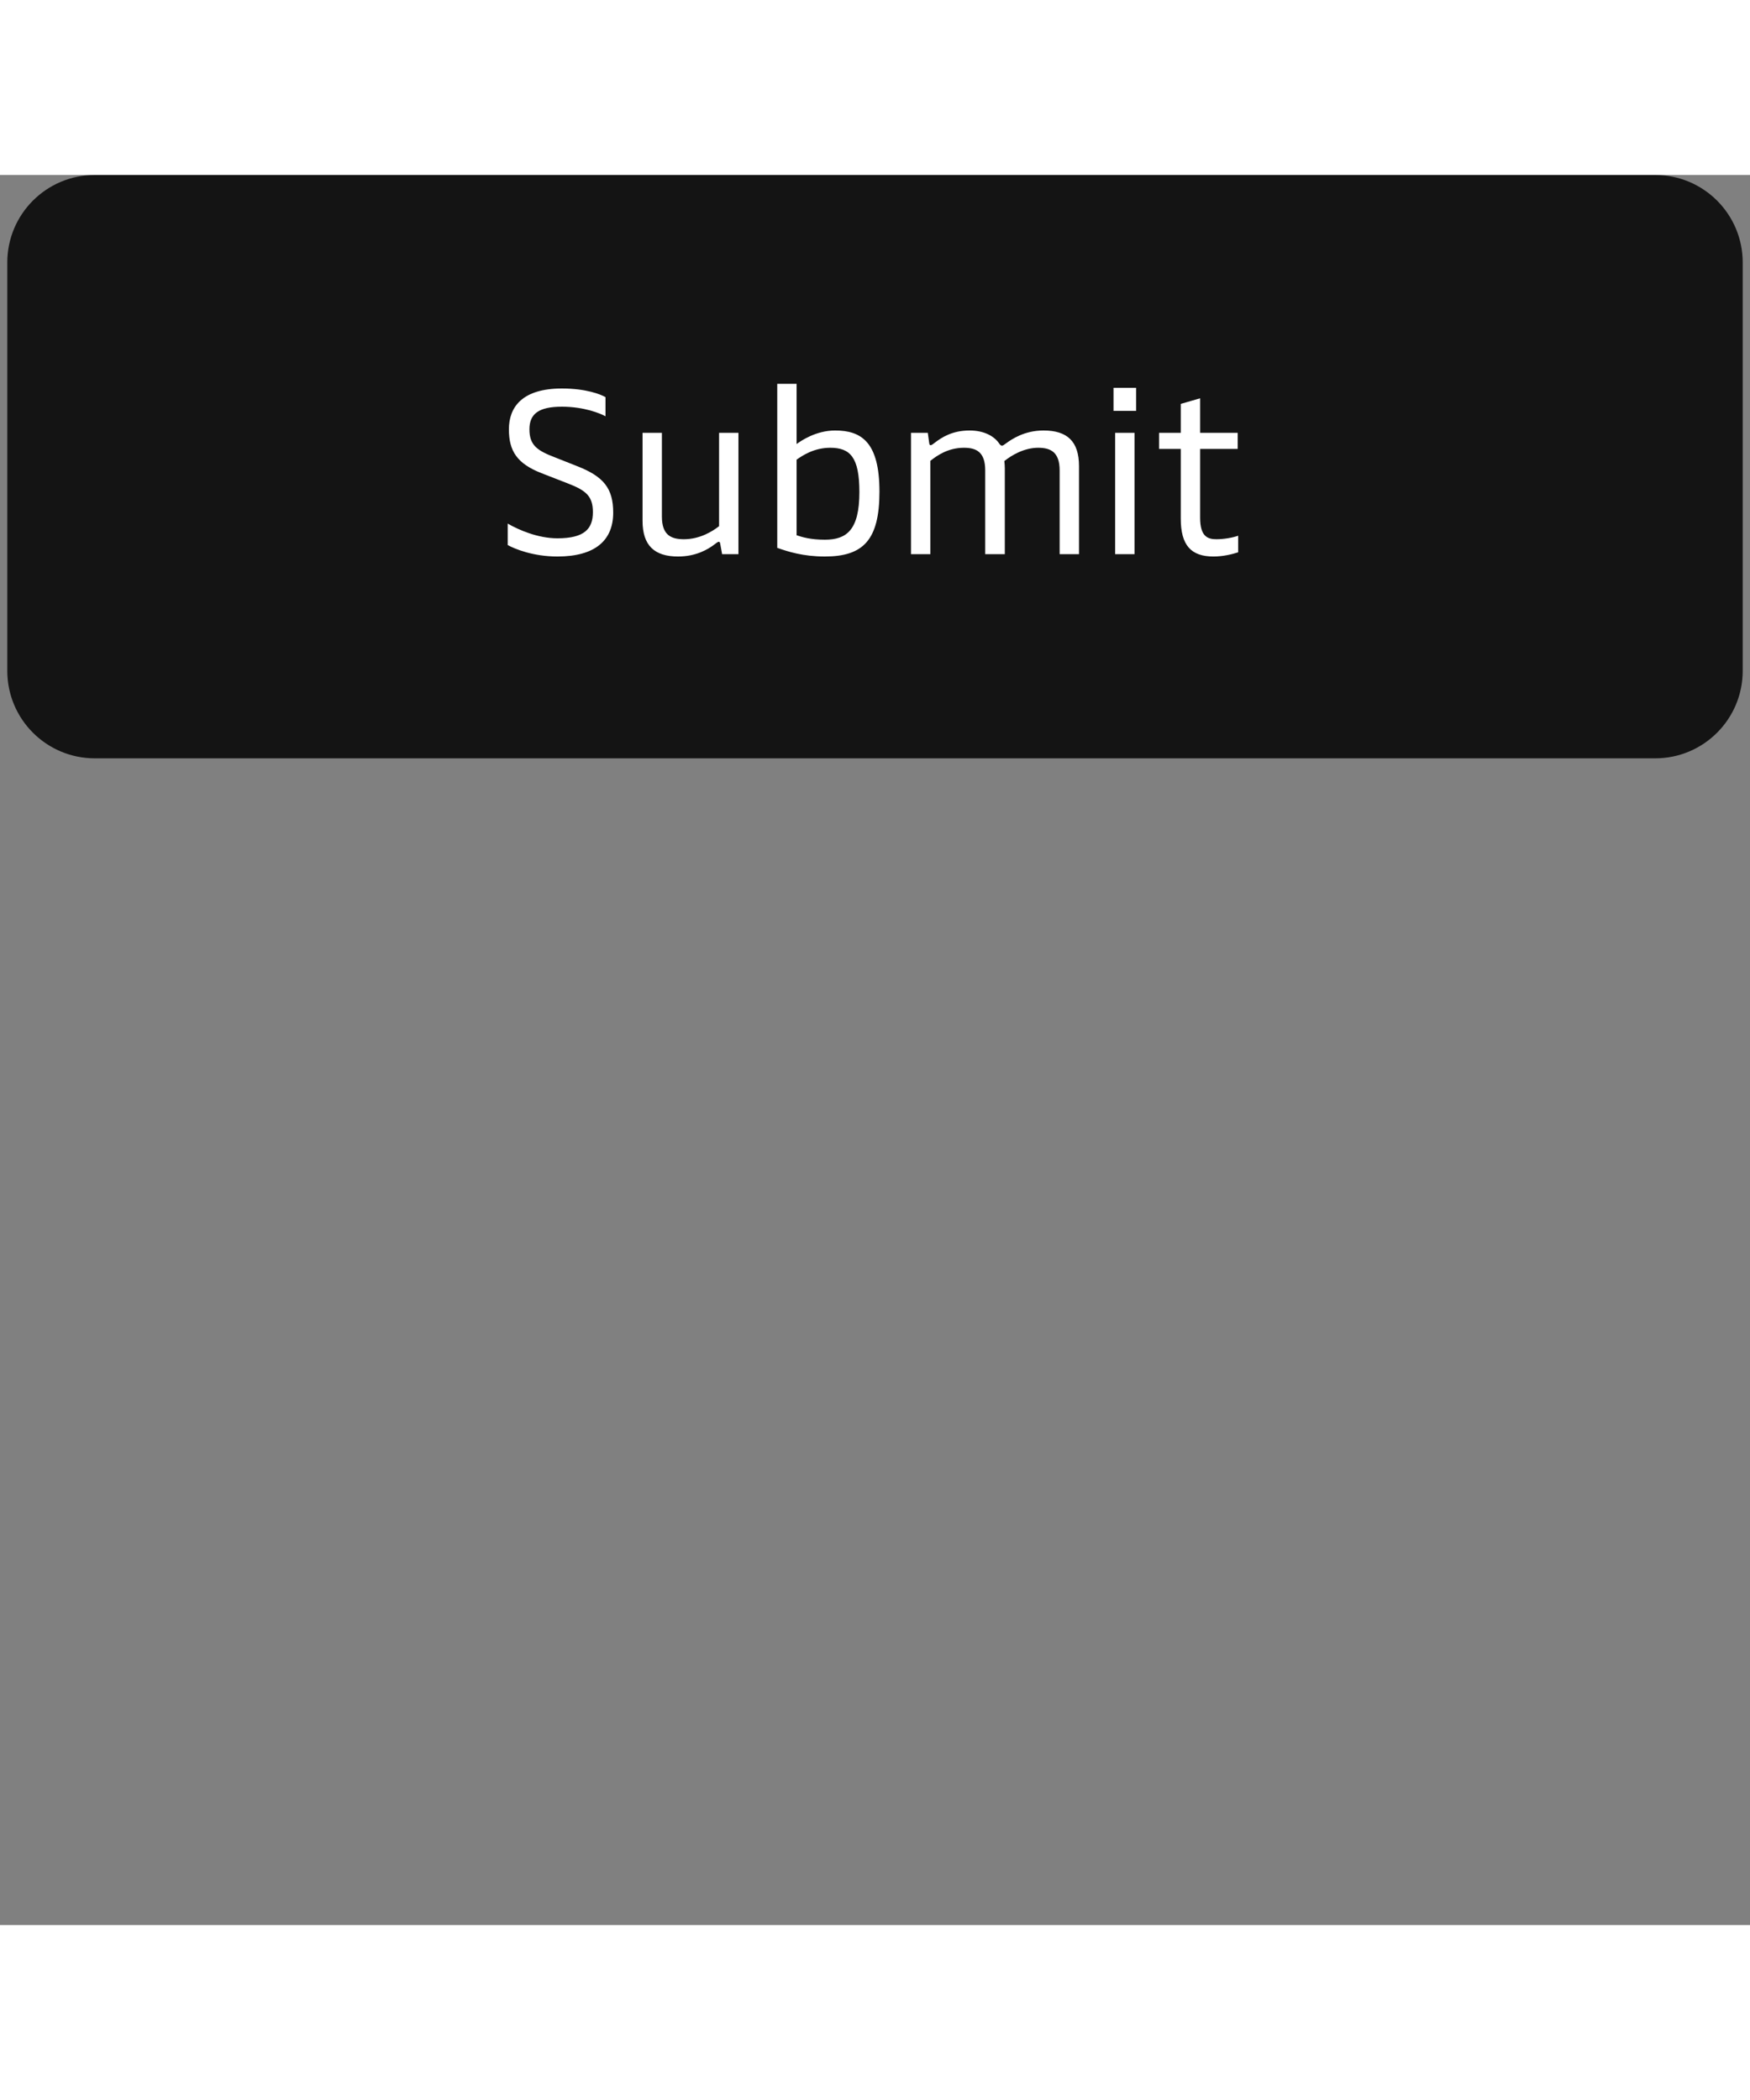 <svg width="120" height="144" viewBox="0 0 120 120" fill="none" xmlns="http://www.w3.org/2000/svg">
<rect x="0" y="0" width="120" height="120" fill="#808080" stroke="none"/>
<path d="M0.5 6C0.5 2.686 3.186 0 6.5 0H113.5C116.814 0 119.5 2.686 119.5 6V34C119.5 37.314 116.814 40 113.5 40H6.5C3.186 40 0.5 37.314 0.5 34V6Z" fill="#141414"/>
<path d="M38.224 26.16C36.56 26.16 35.312 25.648 34.816 25.376V23.904C35.568 24.336 36.88 24.912 38.224 24.912C40.064 24.912 40.656 24.272 40.656 23.12C40.656 22.032 40.192 21.632 38.944 21.152L37.136 20.448C35.456 19.792 34.896 18.928 34.896 17.44C34.896 15.888 35.84 14.64 38.528 14.64C40.192 14.64 41.184 15.04 41.52 15.232V16.544C41.168 16.352 40.064 15.888 38.528 15.888C36.912 15.888 36.304 16.4 36.304 17.44C36.304 18.528 36.832 18.896 38.048 19.36L39.584 19.968C41.376 20.672 42.048 21.472 42.048 23.152C42.048 25.024 40.848 26.16 38.224 26.16ZM50.636 17.68V26H49.516L49.388 25.296C49.372 25.184 49.34 25.152 49.292 25.152C49.244 25.152 49.18 25.184 49.02 25.312C48.54 25.68 47.724 26.16 46.492 26.16C44.876 26.16 44.06 25.408 44.06 23.712V17.68H45.388V23.424C45.388 24.672 45.996 24.976 46.892 24.976C47.98 24.976 48.844 24.448 49.308 24.08V17.68H50.636ZM56.561 26.16C55.057 26.16 54.033 25.824 53.297 25.568V14.32H54.625V18.448C54.929 18.224 55.953 17.52 57.265 17.52C59.073 17.52 60.305 18.32 60.305 21.712C60.305 25.04 59.185 26.16 56.561 26.16ZM56.561 25.008C58.049 25.008 58.929 24.352 58.929 21.744C58.929 19.36 58.305 18.704 56.929 18.704C55.809 18.704 55.009 19.248 54.625 19.52V24.704C55.009 24.832 55.585 25.008 56.561 25.008ZM62.469 26V17.68H63.621L63.717 18.384C63.733 18.496 63.765 18.528 63.813 18.528C63.861 18.528 63.925 18.496 64.085 18.368C64.565 18 65.285 17.52 66.485 17.52C67.461 17.52 68.133 17.888 68.485 18.368C68.549 18.464 68.613 18.56 68.709 18.56C68.773 18.56 68.837 18.512 68.965 18.416C69.381 18.112 70.245 17.52 71.557 17.52C73.173 17.52 73.989 18.256 73.989 19.968V26H72.661V20.256C72.661 19.008 72.053 18.704 71.189 18.704C70.229 18.704 69.365 19.216 68.869 19.616C68.885 19.76 68.901 19.936 68.901 20.112V26H67.557V20.256C67.557 19.008 66.965 18.704 66.101 18.704C65.013 18.704 64.261 19.232 63.797 19.6V26H62.469ZM76.467 26V17.68H77.795V26H76.467ZM76.355 16.176V14.592H77.907V16.176H76.355ZM83.207 26.16C81.686 26.16 80.966 25.408 80.966 23.552V18.784H79.478V17.68H80.966V15.696L82.294 15.312V17.68H84.871V18.784H82.294V23.504C82.294 24.816 82.838 24.976 83.415 24.976C83.942 24.976 84.55 24.864 84.903 24.736V25.872C84.519 26 83.879 26.16 83.207 26.16Z" fill="white"/>
</svg>
